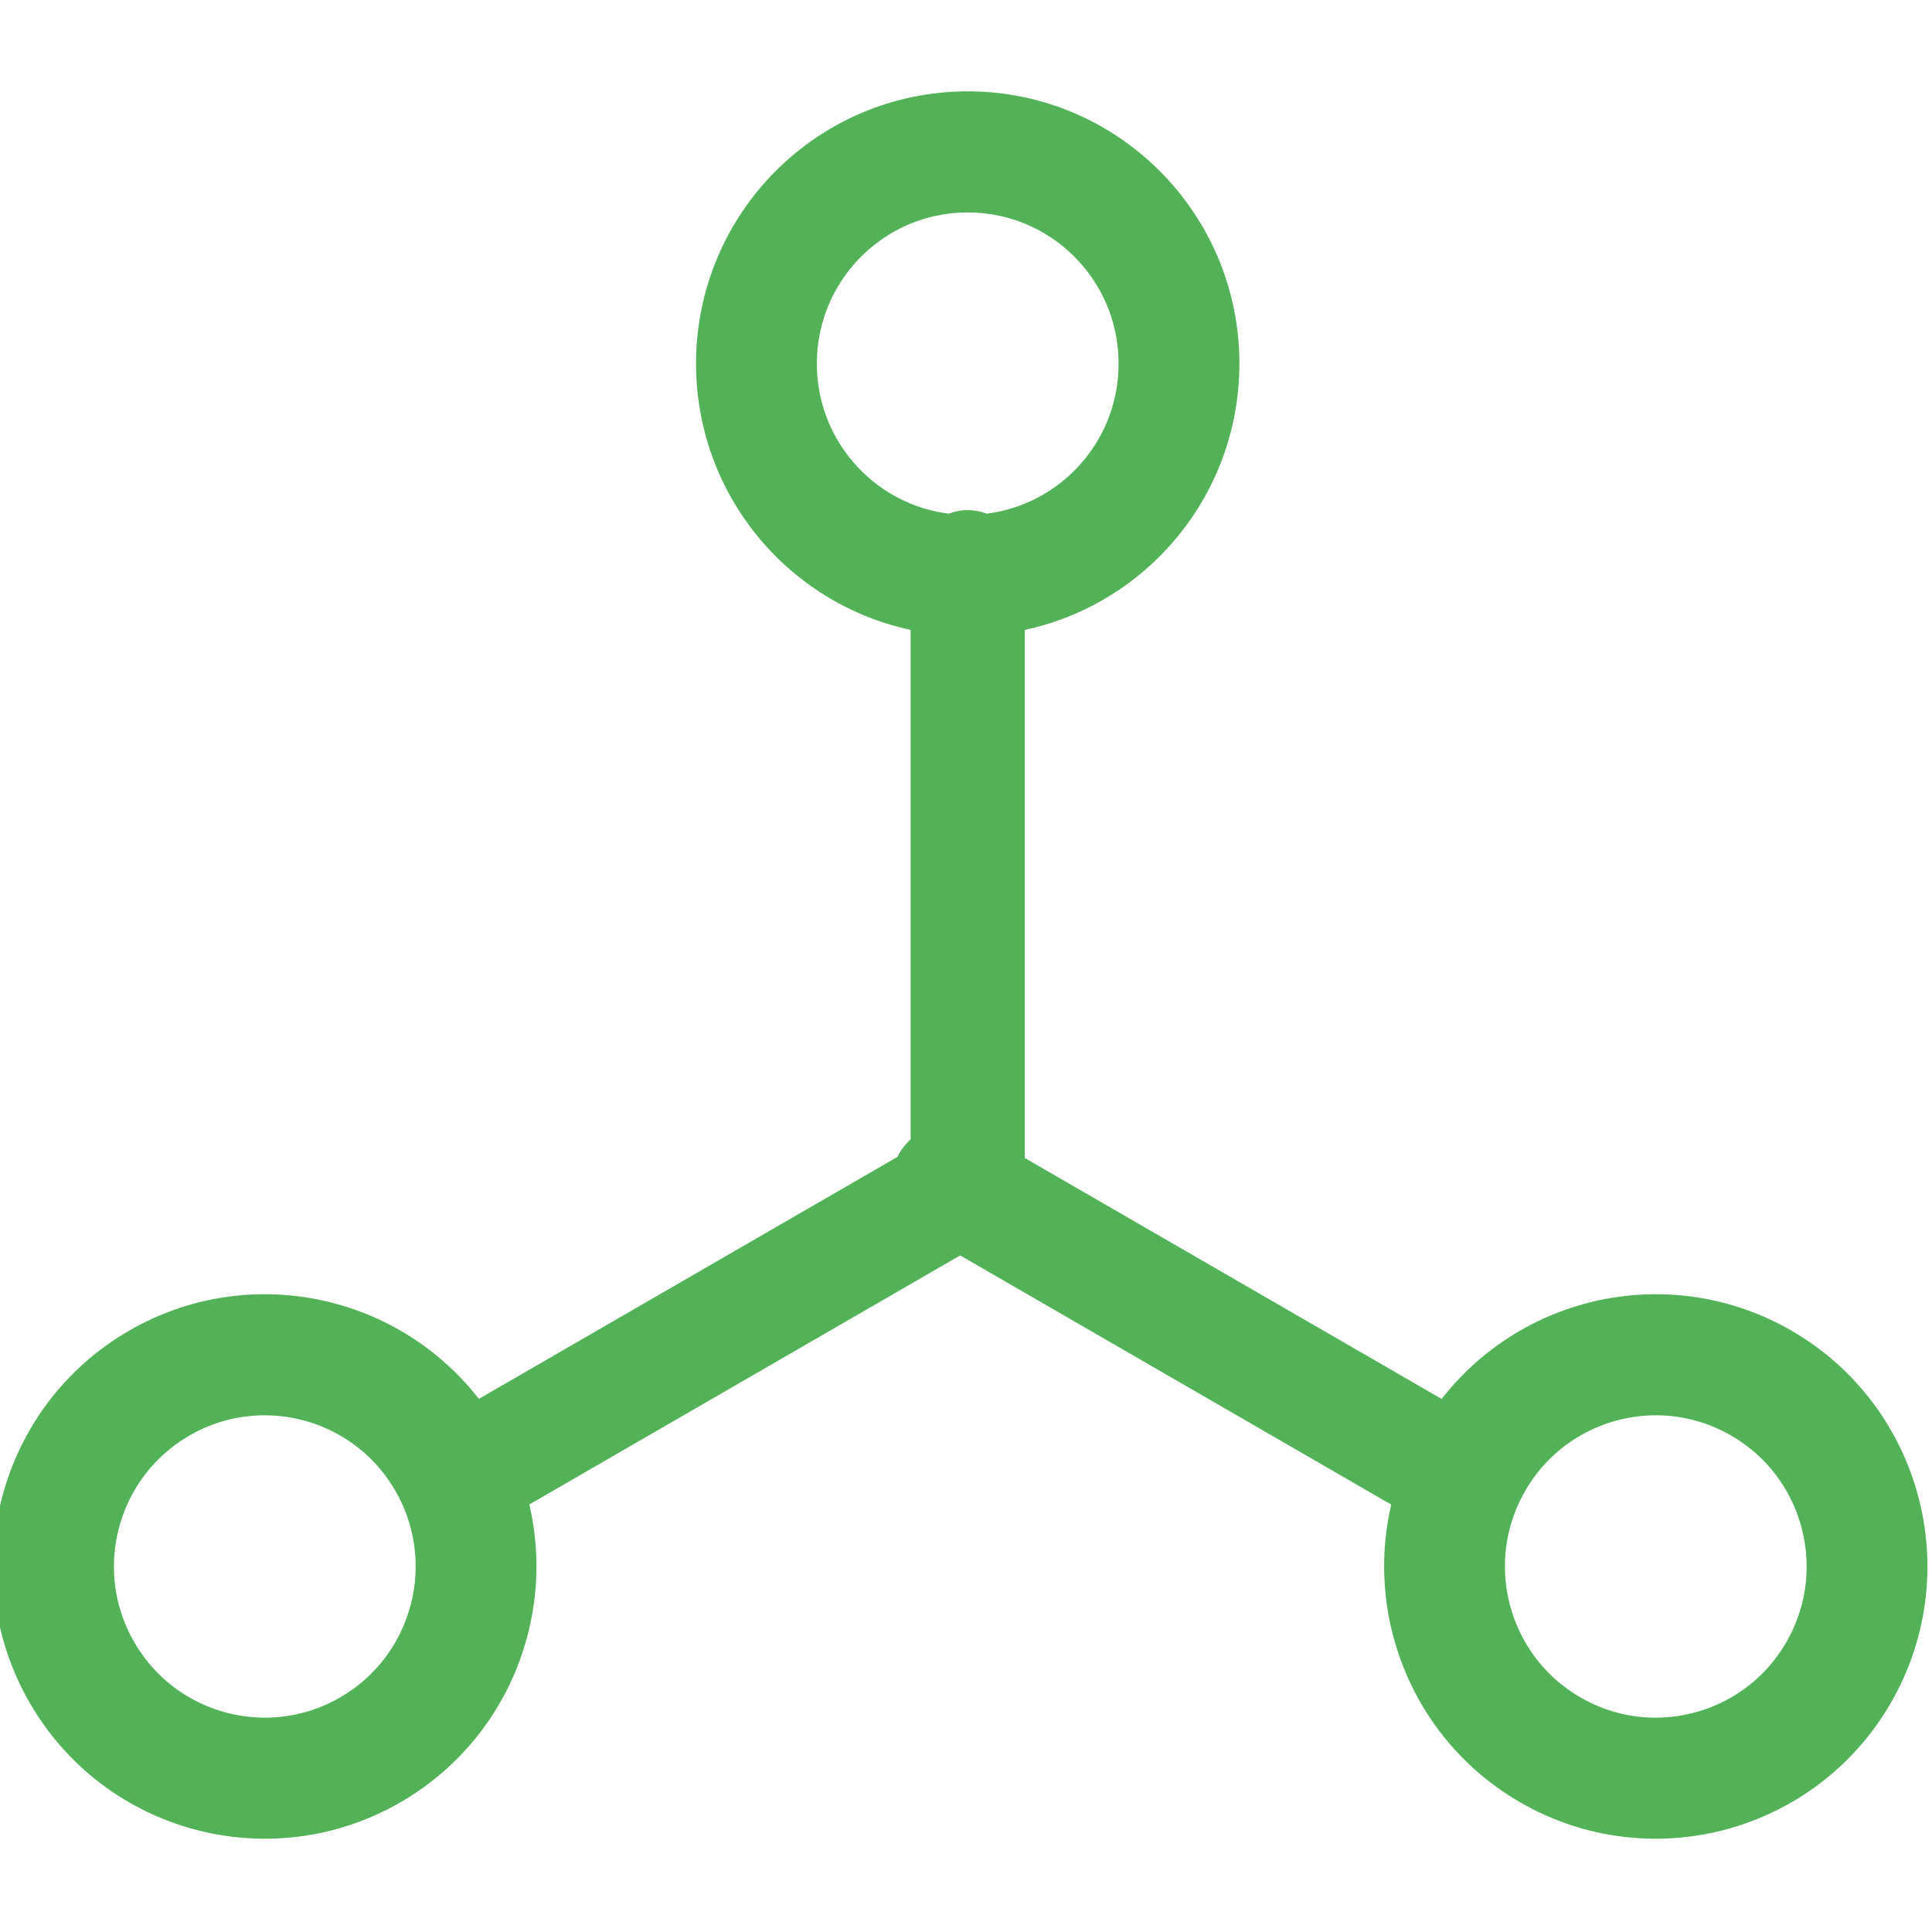 <?xml version="1.0" encoding="UTF-8" standalone="no"?>
<svg preserveAspectRatio="xMidYMid slice" width="66px" height="66px" xmlns="http://www.w3.org/2000/svg" xmlns:xlink="http://www.w3.org/1999/xlink" xmlns:serif="http://www.serif.com/"   viewBox="0 0 32 32" version="1.1" xml:space="preserve" style="fill-rule:evenodd;clip-rule:evenodd;stroke-linecap:round;stroke-linejoin:round;stroke-miterlimit:1.5;">
    <g transform="matrix(1,0,0,1,-448,-256)">
        <g transform="matrix(0.477,0,0,0.167,0,0)">
            <g id="_15_Incons_Influence" serif:id="15_Incons_Influence" transform="matrix(2.096,0,0,6,0,0)">
                <rect x="448" y="256" width="32" height="32" style="fill:none;"></rect>
                <g transform="matrix(1,0,0,1.111,1.125,-25)">
                    <path d="M463,270L463,261" style="fill:none;stroke:rgb(83,178,88);stroke-width:1.89px;"></path>
                </g>
                <g transform="matrix(-0.5,0.866,-0.931,-0.537,946.764,19.098)">
                    <path d="M463,270L463,261" style="fill:none;stroke:rgb(83,178,88);stroke-width:1.93px;"></path>
                </g>
                <g transform="matrix(0.5,0.866,0.931,-0.537,-18.764,19.098)">
                    <path d="M463,270L463,261" style="fill:none;stroke:rgb(83,178,88);stroke-width:1.93px;"></path>
                </g>
                <g transform="matrix(1.4,0,0,1.4,-186.175,-103.2)">
                    <circle cx="464.5" cy="260.5" r="2.5" style="fill:none;stroke:rgb(83,178,88);stroke-width:1.43px;"></circle>
                </g>
                <g transform="matrix(-0.7,1.212,-1.212,-0.7,1116.4,-99.241)">
                    <circle cx="464.5" cy="260.5" r="2.5" style="fill:none;stroke:rgb(83,178,88);stroke-width:1.43px;"></circle>
                </g>
                <g transform="matrix(0.7,1.212,1.212,-0.7,-188.396,-99.241)">
                    <circle cx="464.5" cy="260.5" r="2.5" style="fill:none;stroke:rgb(83,178,88);stroke-width:1.43px;"></circle>
                </g>
            </g>
        </g>
    </g>
</svg>
